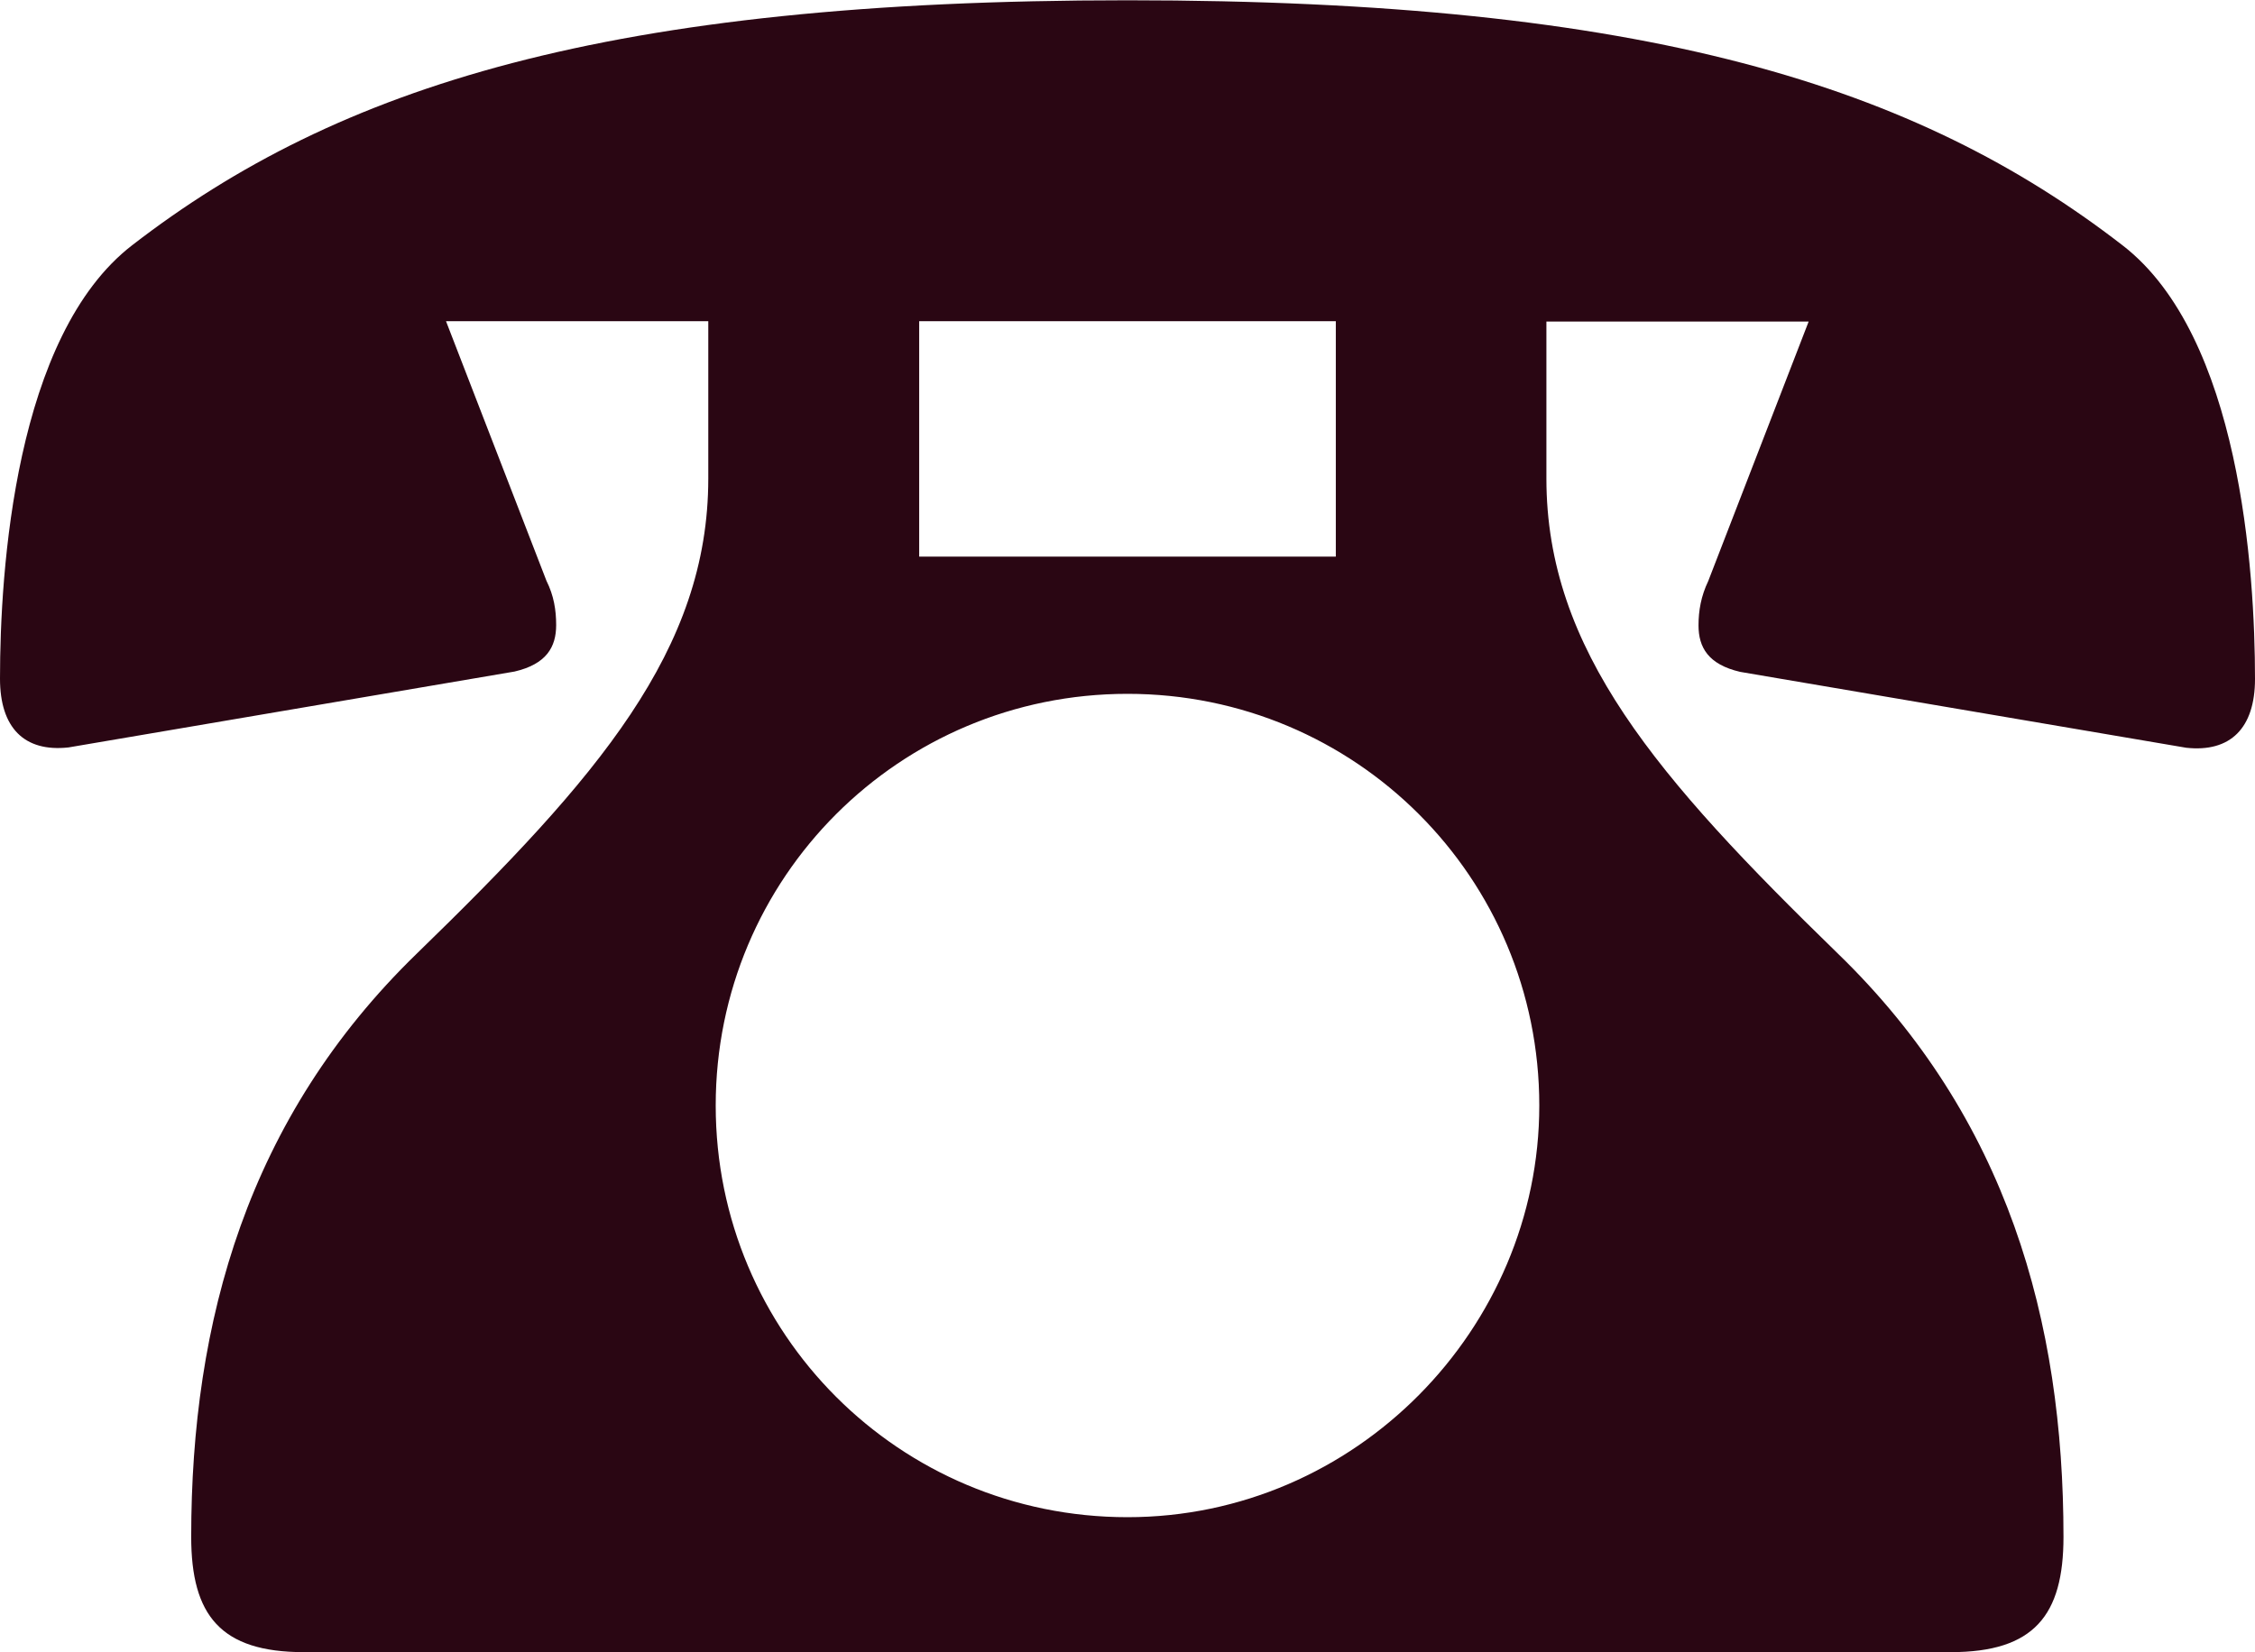 <?xml version="1.0" encoding="UTF-8"?><svg id="_レイヤー_2" xmlns="http://www.w3.org/2000/svg" width="24.63mm" height="18.05mm" viewBox="0 0 69.82 51.15"><defs><style>.cls-1{fill:#2a0613;}</style></defs><g id="_レイヤー_1-2"><path class="cls-1" d="M21.93,9.94H13.81l3.11,8.04c.23,.46,.3,.91,.3,1.37,0,.68-.3,1.21-1.29,1.44l-13.81,2.35c-1.37,.15-2.12-.61-2.12-2.13,0-3.34,.46-10.63,4.1-13.43C10.47,2.66,18.82,0,34.91,0s24.44,2.66,30.81,7.59c3.64,2.81,4.1,10.09,4.1,13.43,0,1.52-.76,2.28-2.13,2.13l-13.81-2.35c-.99-.23-1.29-.76-1.29-1.44,0-.46,.08-.91,.3-1.37l3.11-8.04h-8.12v4.86c0,5.31,3.42,9.26,9.03,14.72,5.24,5.08,6.98,11.38,6.98,18.06,0,2.43-.91,3.57-3.49,3.57H9.41c-2.58,0-3.49-1.14-3.49-3.57,0-6.68,1.75-12.98,6.98-18.06,5.62-5.46,9.03-9.41,9.03-14.72v-4.86Zm25.73,24.29c0-7.06-5.69-12.75-12.75-12.75s-12.75,5.69-12.75,12.75,5.69,12.75,12.75,12.75,12.75-5.84,12.75-12.75Zm-6.3-24.29h-12.9v7.29h12.9v-7.29Z"/></g></svg>